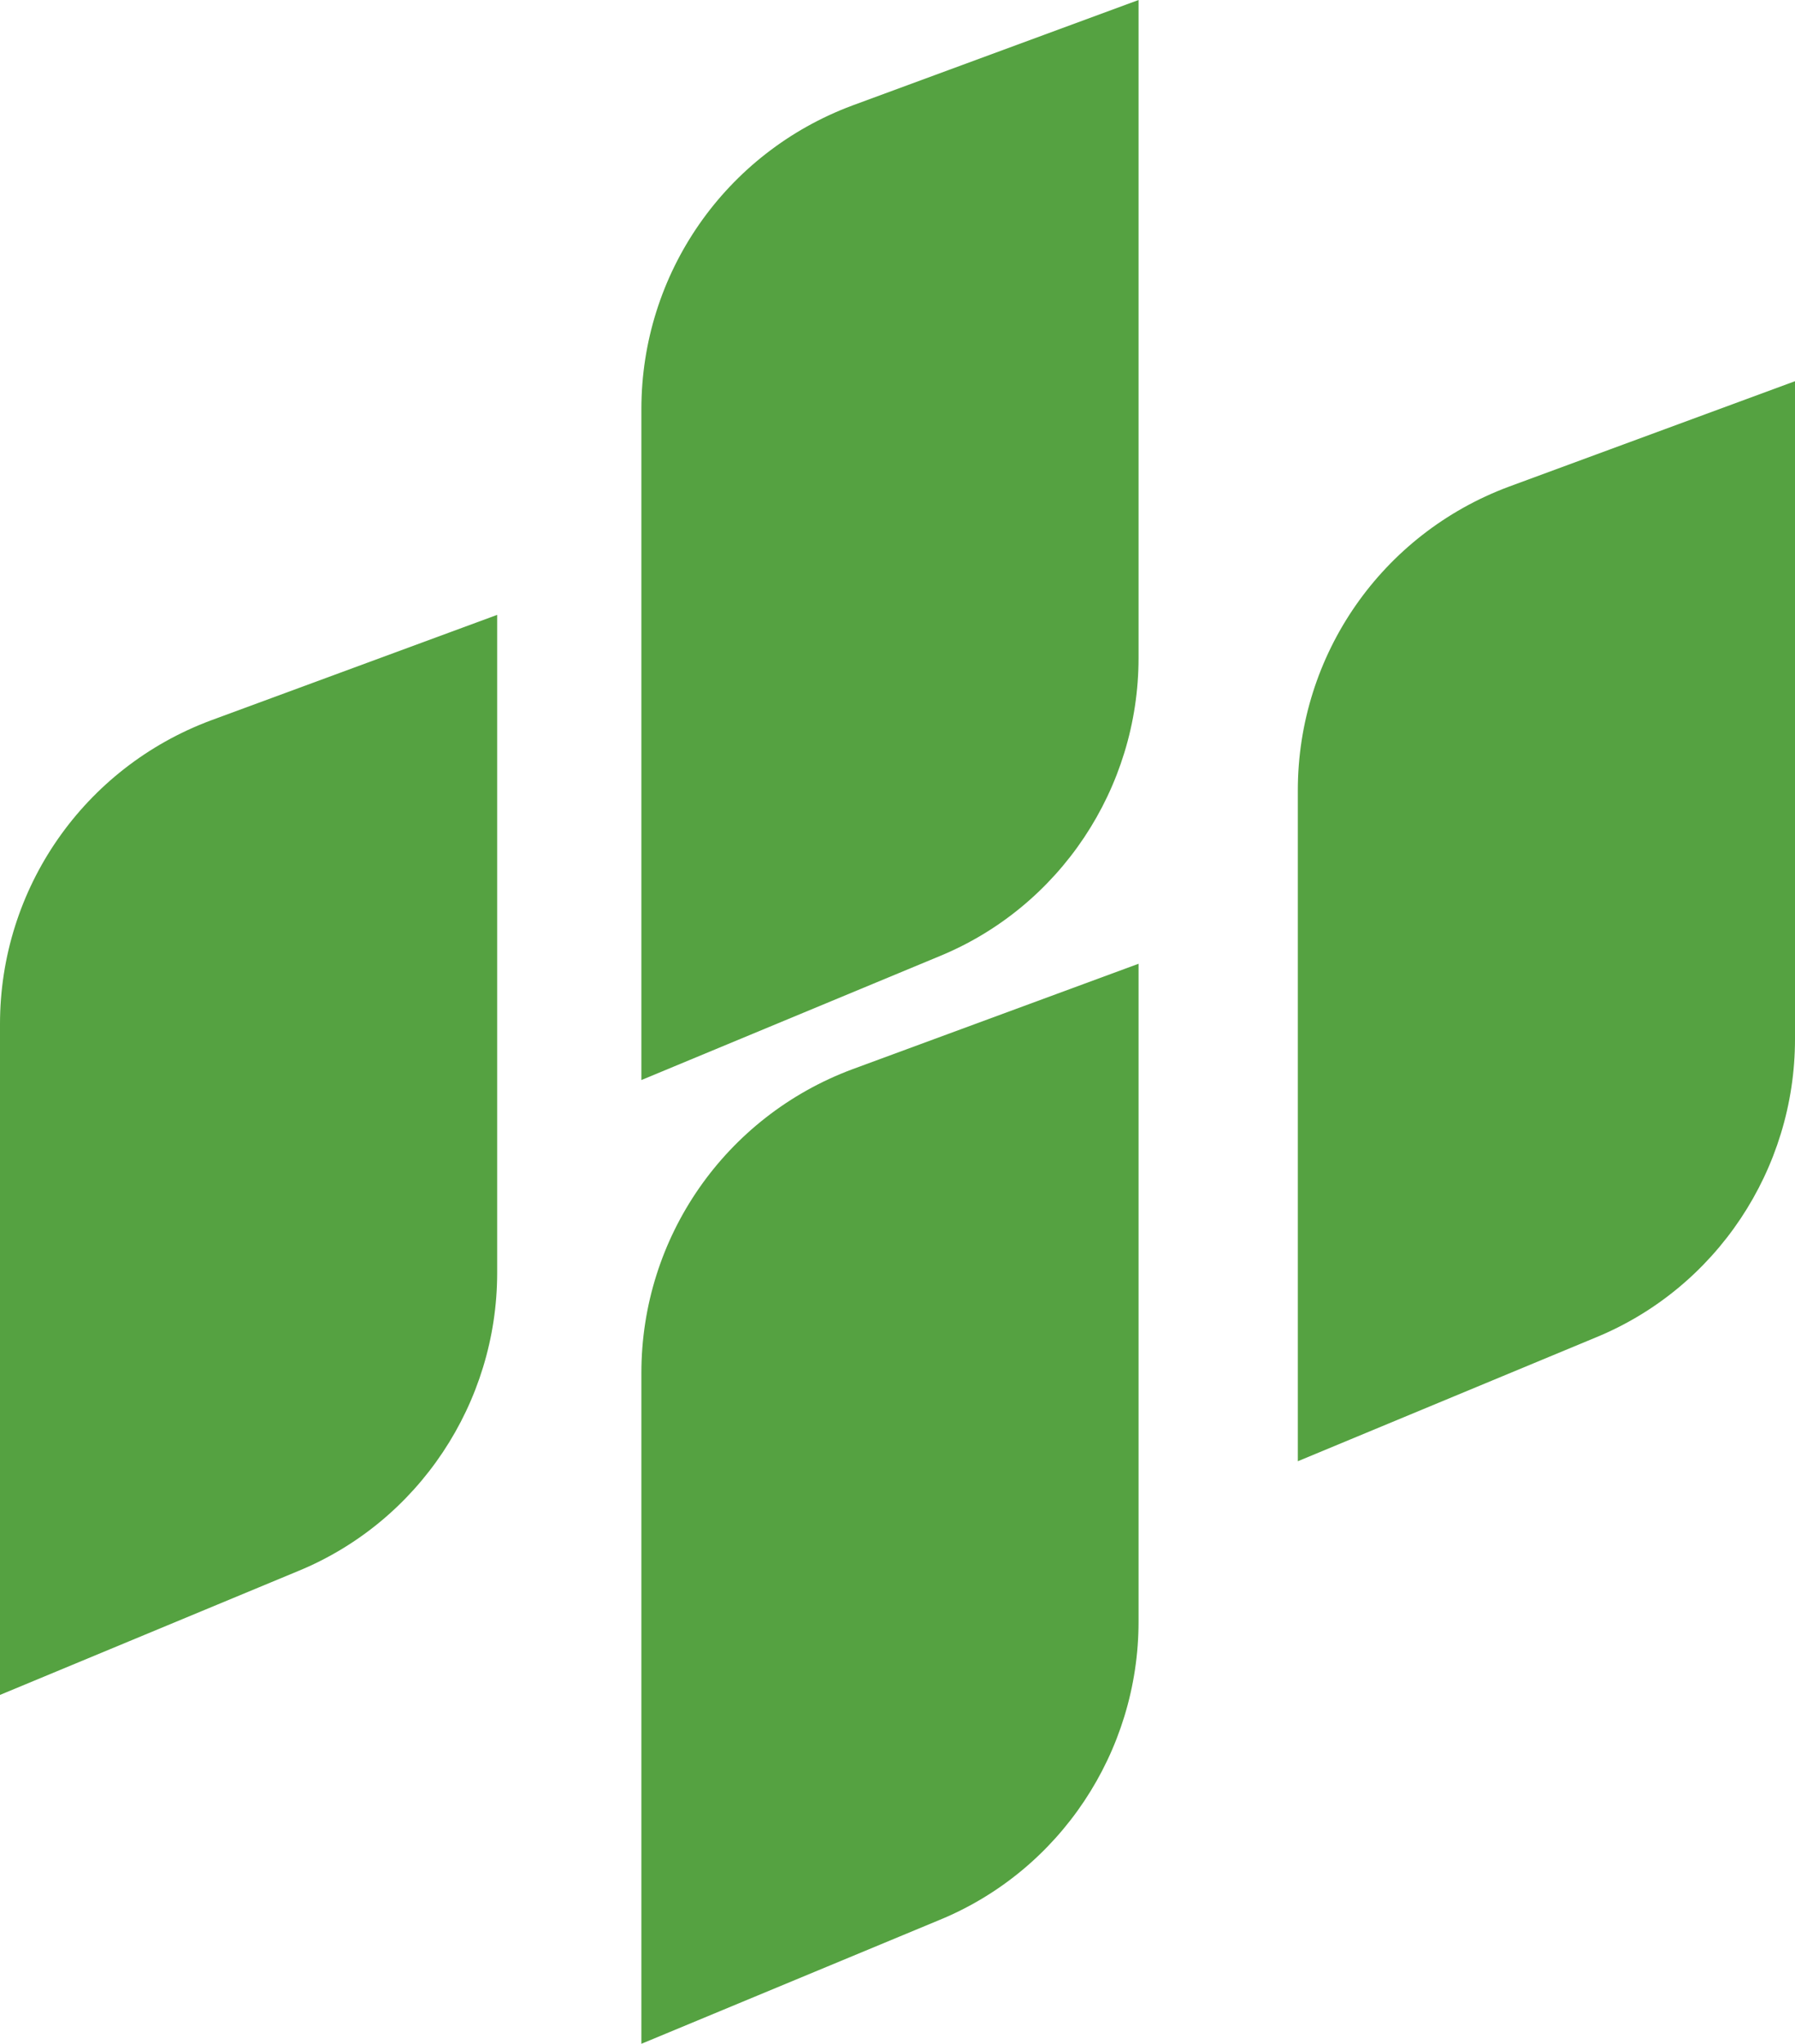 <?xml version="1.0" encoding="UTF-8"?>
<svg id="Capa_2" data-name="Capa 2" xmlns="http://www.w3.org/2000/svg" viewBox="0 0 16.68 18.98">
  <defs>
    <style>
      .cls-1 {
        fill: #55a241;
      }
    </style>
  </defs>
  <g id="Layer_1" data-name="Layer 1">
    <g>
      <path class="cls-1" d="M2.77,14.59l-2.77,1.15v-6.23c0-1.26.78-2.38,1.96-2.82l2.66-.98v6.11c0,1.21-.73,2.31-1.85,2.77Z"/>
      <path class="cls-1" d="M8.73,8.88l-2.77,1.15V3.8c0-1.26.78-2.38,1.96-2.82l2.66-.98v6.11c0,1.21-.73,2.31-1.85,2.77Z"/>
      <path class="cls-1" d="M8.73,17.83l-2.77,1.15v-6.23c0-1.26.78-2.38,1.96-2.82l2.66-.98v6.11c0,1.21-.73,2.31-1.85,2.77Z"/>
      <path class="cls-1" d="M14.83,12.42l-2.77,1.15v-6.23c0-1.26.78-2.38,1.96-2.82l2.66-.98v6.11c0,1.21-.73,2.31-1.85,2.77Z"/>
    </g>
  </g>
</svg>